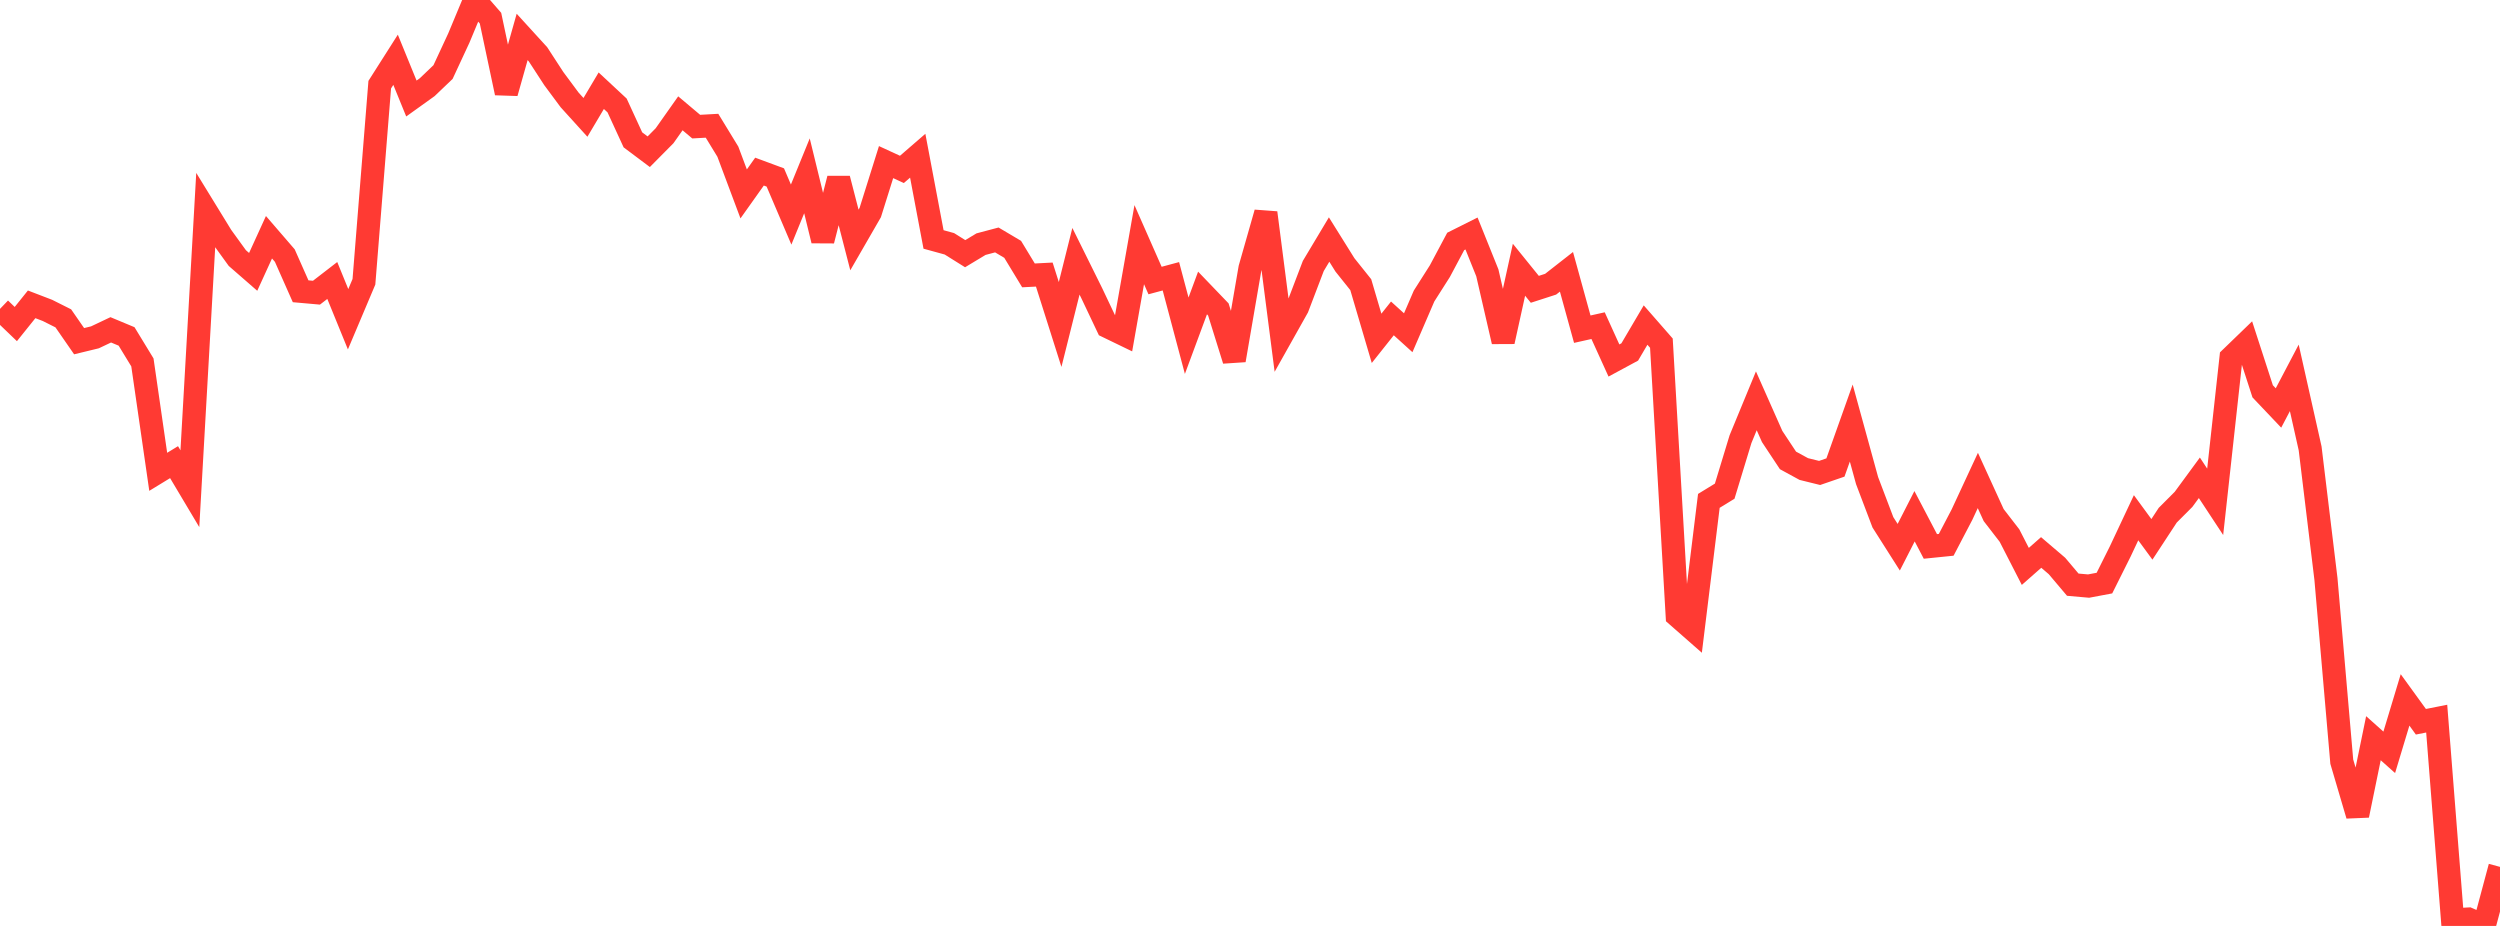 <?xml version="1.0" standalone="no"?>
<!DOCTYPE svg PUBLIC "-//W3C//DTD SVG 1.1//EN" "http://www.w3.org/Graphics/SVG/1.1/DTD/svg11.dtd">

<svg width="135" height="50" viewBox="0 0 135 50" preserveAspectRatio="none" 
  xmlns="http://www.w3.org/2000/svg"
  xmlns:xlink="http://www.w3.org/1999/xlink">


<polyline points="0.0, 16.679 0.854, 17.499 1.709, 16.434 2.563, 16.762 3.418, 17.191 4.272, 18.424 5.127, 18.216 5.981, 17.811 6.835, 18.167 7.69, 19.57 8.544, 25.478 9.399, 24.956 10.253, 26.39 11.108, 11.364 11.962, 12.756 12.816, 13.936 13.671, 14.681 14.525, 12.811 15.38, 13.802 16.234, 15.729 17.089, 15.805 17.943, 15.146 18.797, 17.239 19.652, 15.217 20.506, 4.572 21.361, 3.228 22.215, 5.32 23.07, 4.707 23.924, 3.891 24.778, 2.052 25.633, 0.0 26.487, 0.981 27.342, 5.016 28.196, 1.994 29.051, 2.931 29.905, 4.244 30.759, 5.395 31.614, 6.338 32.468, 4.899 33.323, 5.695 34.177, 7.552 35.032, 8.193 35.886, 7.331 36.741, 6.119 37.595, 6.838 38.449, 6.79 39.304, 8.19 40.158, 10.471 41.013, 9.267 41.867, 9.583 42.722, 11.587 43.576, 9.495 44.43, 12.991 45.285, 9.65 46.139, 12.958 46.994, 11.476 47.848, 8.754 48.703, 9.148 49.557, 8.409 50.411, 12.93 51.266, 13.165 52.12, 13.699 52.975, 13.184 53.829, 12.957 54.684, 13.464 55.538, 14.871 56.392, 14.827 57.247, 17.523 58.101, 14.109 58.956, 15.835 59.81, 17.637 60.665, 18.051 61.519, 13.211 62.373, 15.149 63.228, 14.919 64.082, 18.129 64.937, 15.821 65.791, 16.71 66.646, 19.452 67.5, 14.486 68.354, 11.49 69.209, 18.126 70.063, 16.605 70.918, 14.362 71.772, 12.935 72.627, 14.304 73.481, 15.372 74.335, 18.27 75.19, 17.194 76.044, 17.968 76.899, 15.986 77.753, 14.642 78.608, 13.037 79.462, 12.609 80.316, 14.732 81.171, 18.443 82.025, 14.566 82.88, 15.623 83.734, 15.347 84.589, 14.678 85.443, 17.776 86.297, 17.585 87.152, 19.467 88.006, 19.006 88.861, 17.553 89.715, 18.53 90.57, 33.251 91.424, 34 92.278, 27.047 93.133, 26.524 93.987, 23.716 94.842, 21.644 95.696, 23.57 96.551, 24.862 97.405, 25.328 98.259, 25.539 99.114, 25.245 99.968, 22.845 100.823, 25.955 101.677, 28.205 102.532, 29.55 103.386, 27.877 104.241, 29.507 105.095, 29.42 105.949, 27.786 106.804, 25.945 107.658, 27.814 108.513, 28.921 109.367, 30.586 110.222, 29.833 111.076, 30.562 111.93, 31.573 112.785, 31.648 113.639, 31.487 114.494, 29.776 115.348, 27.958 116.203, 29.125 117.057, 27.822 117.911, 26.966 118.766, 25.801 119.62, 27.098 120.475, 19.321 121.329, 18.496 122.184, 21.131 123.038, 22.031 123.892, 20.405 124.747, 24.214 125.601, 31.263 126.456, 41.131 127.31, 44.028 128.165, 39.863 129.019, 40.626 129.873, 37.795 130.728, 38.975 131.582, 38.806 132.437, 49.675 133.291, 49.628 134.146, 50.0 135.0, 46.811" fill="none" stroke="#ff3a33" stroke-width="1.25"/>

</svg>